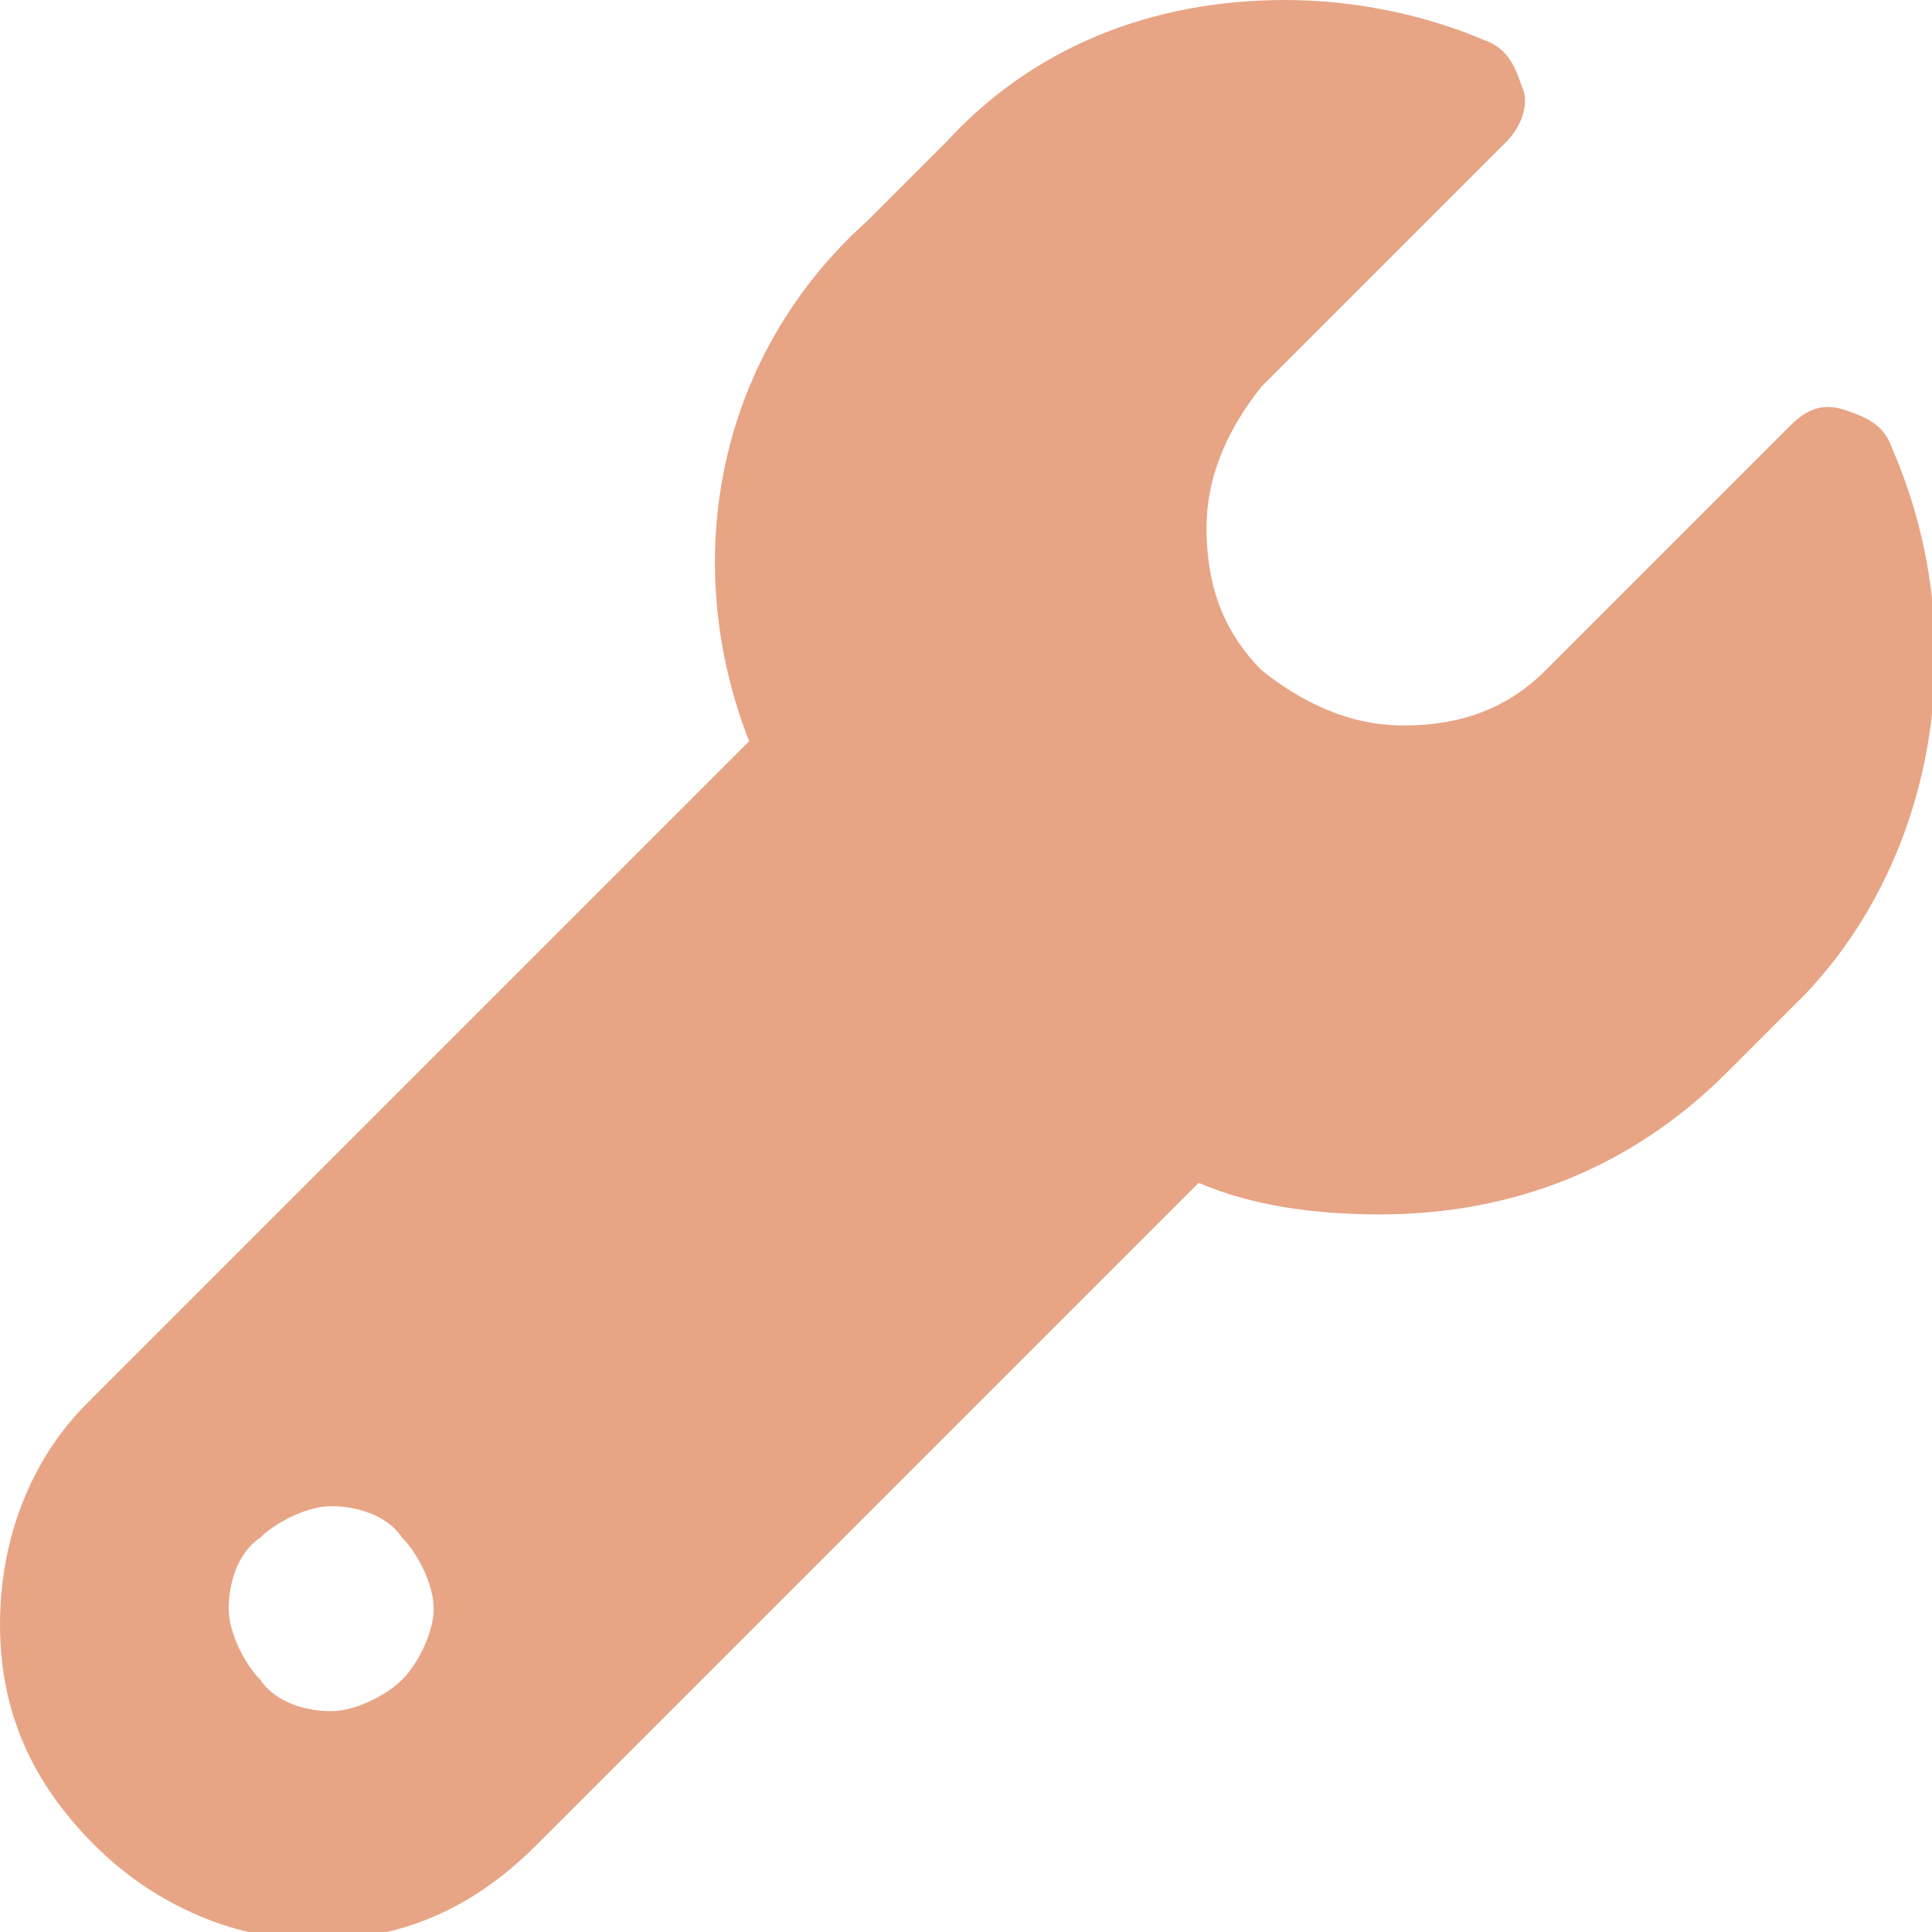 <?xml version="1.0" encoding="utf-8"?>
<!-- Generator: Adobe Illustrator 24.1.1, SVG Export Plug-In . SVG Version: 6.00 Build 0)  -->
<svg version="1.1" id="Layer_1" xmlns="http://www.w3.org/2000/svg" xmlns:xlink="http://www.w3.org/1999/xlink" x="0px" y="0px"
	 viewBox="0 0 24.5 24.5" style="enable-background:new 0 0 24.5 24.5;" xml:space="preserve">
<style type="text/css">
	.Drop_x0020_Shadow{fill:none;}
	.Outer_x0020_Glow_x0020_5_x0020_pt{fill:none;}
	.Blue_x0020_Neon{fill:none;stroke:#8AACDA;stroke-width:7;stroke-linecap:round;stroke-linejoin:round;}
	.Chrome_x0020_Highlight{fill:url(#SVGID_1_);stroke:#FFFFFF;stroke-width:0.363;stroke-miterlimit:1;}
	.Jive_GS{fill:#FFDD00;}
	.Alyssa_GS{fill:#A6D0E4;}
	.st0{fill:#E7A586;}
</style>
<linearGradient id="SVGID_1_" gradientUnits="userSpaceOnUse" x1="-307.279" y1="-228.118" x2="-307.279" y2="-229.118">
	<stop  offset="0" style="stop-color:#656565"/>
	<stop  offset="0.618" style="stop-color:#1B1B1B"/>
	<stop  offset="0.629" style="stop-color:#545454"/>
	<stop  offset="0.983" style="stop-color:#3E3E3E"/>
</linearGradient>
<path class="st0" d="M24,5.7c-0.1-0.3-0.3-0.4-0.6-0.5c-0.3-0.1-0.5,0-0.7,0.2l-3.1,3.1c-0.5,0.5-1.1,0.7-1.8,0.7
	c-0.7,0-1.3-0.3-1.8-0.7c-0.5-0.5-0.7-1.1-0.7-1.8c0-0.7,0.3-1.3,0.7-1.8l3.1-3.1c0.2-0.2,0.3-0.5,0.2-0.7c-0.1-0.3-0.2-0.5-0.5-0.6
	C18.1,0.2,17.2,0,16.3,0c-1.7,0-3.2,0.6-4.3,1.8l-1,1C9.1,4.5,8.6,7.1,9.5,9.4l-8.4,8.4C0.4,18.5,0,19.5,0,20.6c0,1.1,0.4,2,1.2,2.8
	c0.7,0.7,1.7,1.2,2.8,1.2c1.1,0,2-0.4,2.8-1.2l8.4-8.4c0.7,0.3,1.5,0.4,2.3,0.4c1.7,0,3.2-0.6,4.4-1.8l1-1C24.6,10.8,25,8,24,5.7z
	 M5.1,21.3c-0.2,0.2-0.6,0.4-0.9,0.4c-0.3,0-0.7-0.1-0.9-0.4c-0.2-0.2-0.4-0.6-0.4-0.9c0-0.3,0.1-0.7,0.4-0.9
	c0.2-0.2,0.6-0.4,0.9-0.4c0.3,0,0.7,0.1,0.9,0.4c0.2,0.2,0.4,0.6,0.4,0.9C5.5,20.7,5.3,21.1,5.1,21.3z"/>
</svg>

